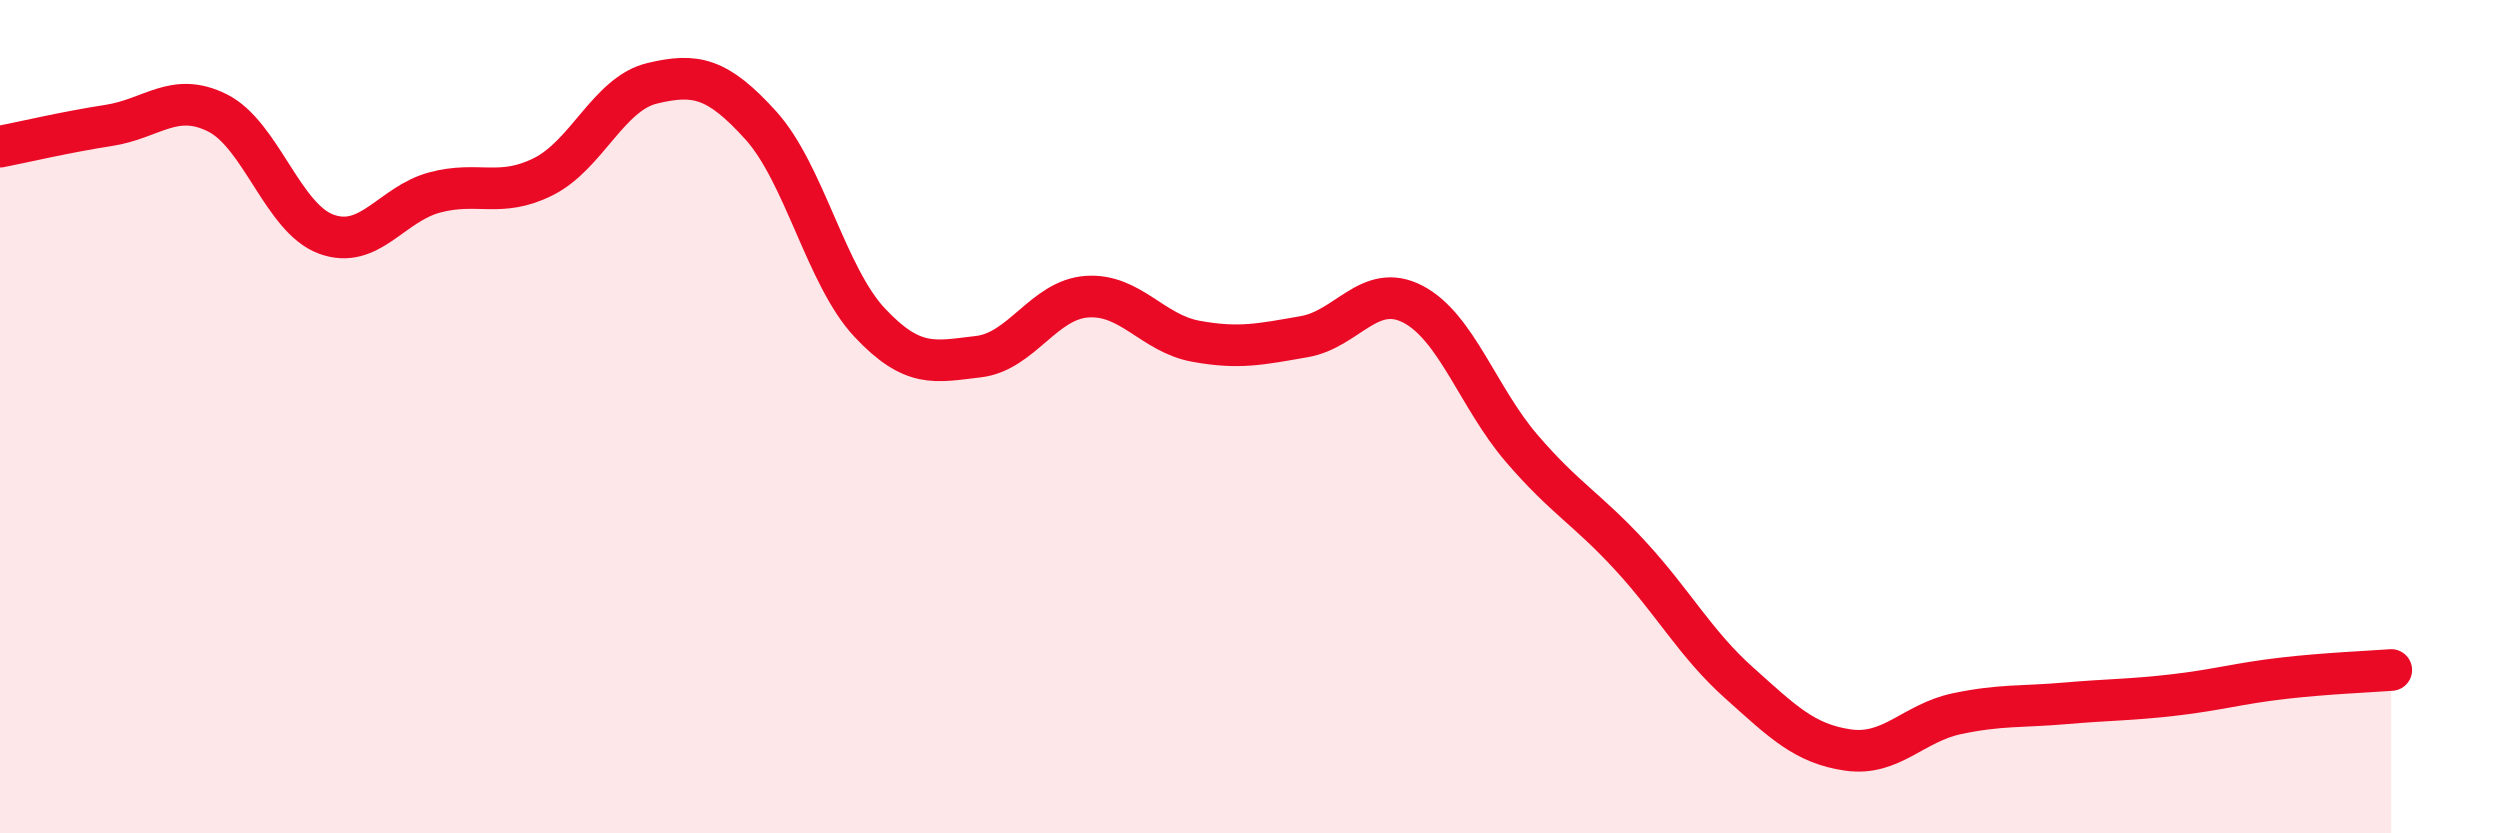
    <svg width="60" height="20" viewBox="0 0 60 20" xmlns="http://www.w3.org/2000/svg">
      <path
        d="M 0,3.52 C 0.52,3.42 1.57,3.17 2.61,3.01 C 3.65,2.85 4.18,2.19 5.22,2.71 C 6.26,3.23 6.79,5.24 7.83,5.62 C 8.87,6 9.39,4.9 10.43,4.62 C 11.47,4.34 12,4.76 13.04,4.24 C 14.08,3.72 14.61,2.25 15.65,2 C 16.69,1.75 17.22,1.86 18.26,3.01 C 19.3,4.16 19.83,6.63 20.87,7.74 C 21.91,8.85 22.44,8.68 23.48,8.56 C 24.52,8.44 25.05,7.19 26.09,7.12 C 27.13,7.05 27.66,8 28.7,8.19 C 29.74,8.38 30.26,8.26 31.3,8.08 C 32.34,7.9 32.87,6.76 33.91,7.3 C 34.95,7.84 35.48,9.55 36.52,10.76 C 37.56,11.97 38.09,12.21 39.13,13.34 C 40.17,14.47 40.7,15.46 41.74,16.39 C 42.78,17.32 43.31,17.85 44.35,18 C 45.39,18.15 45.92,17.35 46.96,17.13 C 48,16.91 48.53,16.97 49.57,16.88 C 50.61,16.79 51.13,16.8 52.17,16.68 C 53.21,16.56 53.74,16.4 54.78,16.28 C 55.82,16.16 56.87,16.12 57.39,16.08L57.39 20L0 20Z"
        fill="#EB0A25"
        opacity="0.1"
        stroke-linecap="round"
        stroke-linejoin="round"
      />
      <path
        d="M 0,3.52 C 0.52,3.42 1.57,3.17 2.61,3.01 C 3.65,2.85 4.18,2.19 5.22,2.71 C 6.26,3.23 6.79,5.24 7.83,5.62 C 8.87,6 9.39,4.9 10.43,4.62 C 11.47,4.34 12,4.76 13.04,4.24 C 14.08,3.72 14.61,2.25 15.65,2 C 16.69,1.75 17.22,1.86 18.26,3.01 C 19.3,4.16 19.83,6.63 20.87,7.74 C 21.91,8.85 22.44,8.68 23.48,8.56 C 24.52,8.44 25.05,7.19 26.09,7.12 C 27.13,7.05 27.66,8 28.7,8.19 C 29.74,8.38 30.26,8.26 31.3,8.08 C 32.34,7.9 32.87,6.76 33.91,7.3 C 34.95,7.84 35.48,9.55 36.52,10.76 C 37.56,11.97 38.09,12.21 39.13,13.34 C 40.17,14.47 40.7,15.46 41.74,16.39 C 42.78,17.32 43.31,17.85 44.35,18 C 45.39,18.15 45.92,17.35 46.96,17.13 C 48,16.91 48.53,16.97 49.57,16.88 C 50.61,16.79 51.13,16.8 52.17,16.68 C 53.21,16.56 53.74,16.4 54.78,16.28 C 55.82,16.16 56.87,16.12 57.39,16.08"
        stroke="#EB0A25"
        stroke-width="1"
        fill="none"
        stroke-linecap="round"
        stroke-linejoin="round"
      />
    </svg>
  